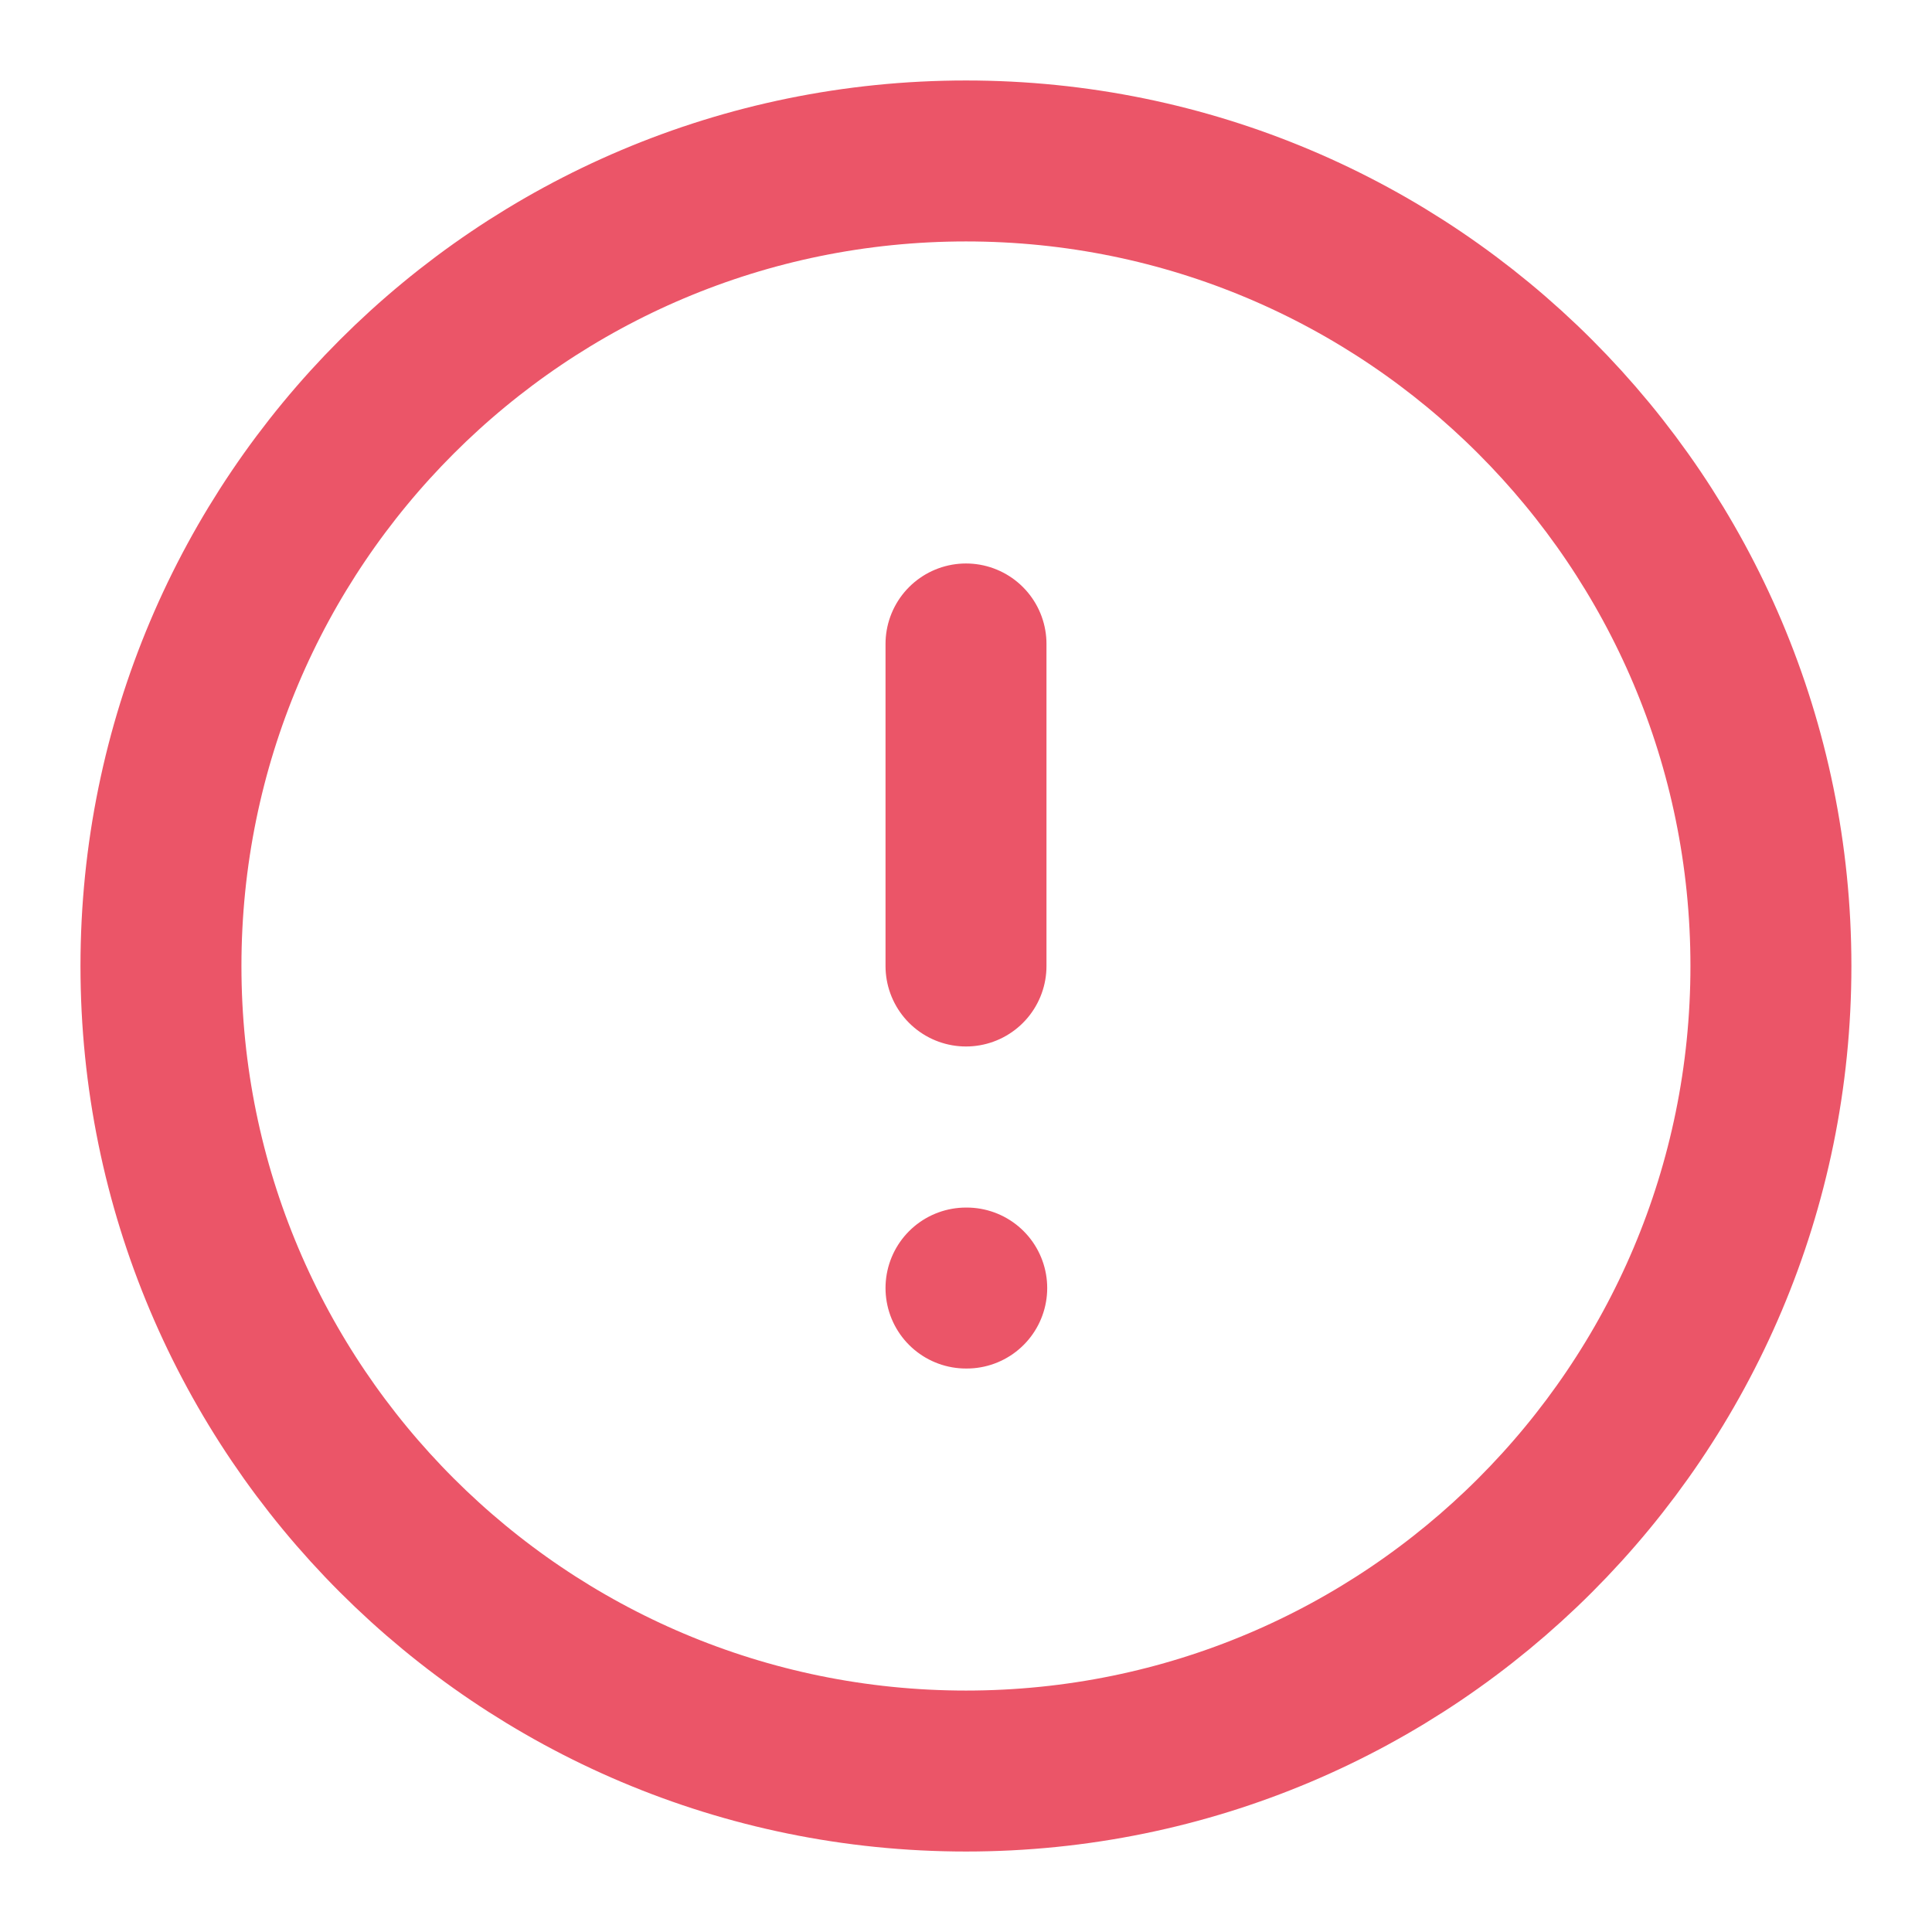 <svg xmlns="http://www.w3.org/2000/svg" width="16" height="16" viewBox="0 0 16 16" fill="none">
    <g clip-path="url(#clip0_2334_7156)">
        <path d="M8 5.333V8M8 10.667H8.006M14.666 8C14.666 11.682 11.682 14.667 8 14.667C4.318 14.667 1.333 11.682 1.333 8C1.333 4.318 4.318 1.333 8 1.333C11.682 1.333 14.666 4.318 14.666 8Z" stroke="#EB5568" stroke-width="1.333" stroke-linecap="round" stroke-linejoin="round"/>
    </g>
    <defs>
        <clipPath id="clip0_2334_7156">
            <rect width="16" height="16" fill="white"/>
        </clipPath>
    </defs>
</svg>